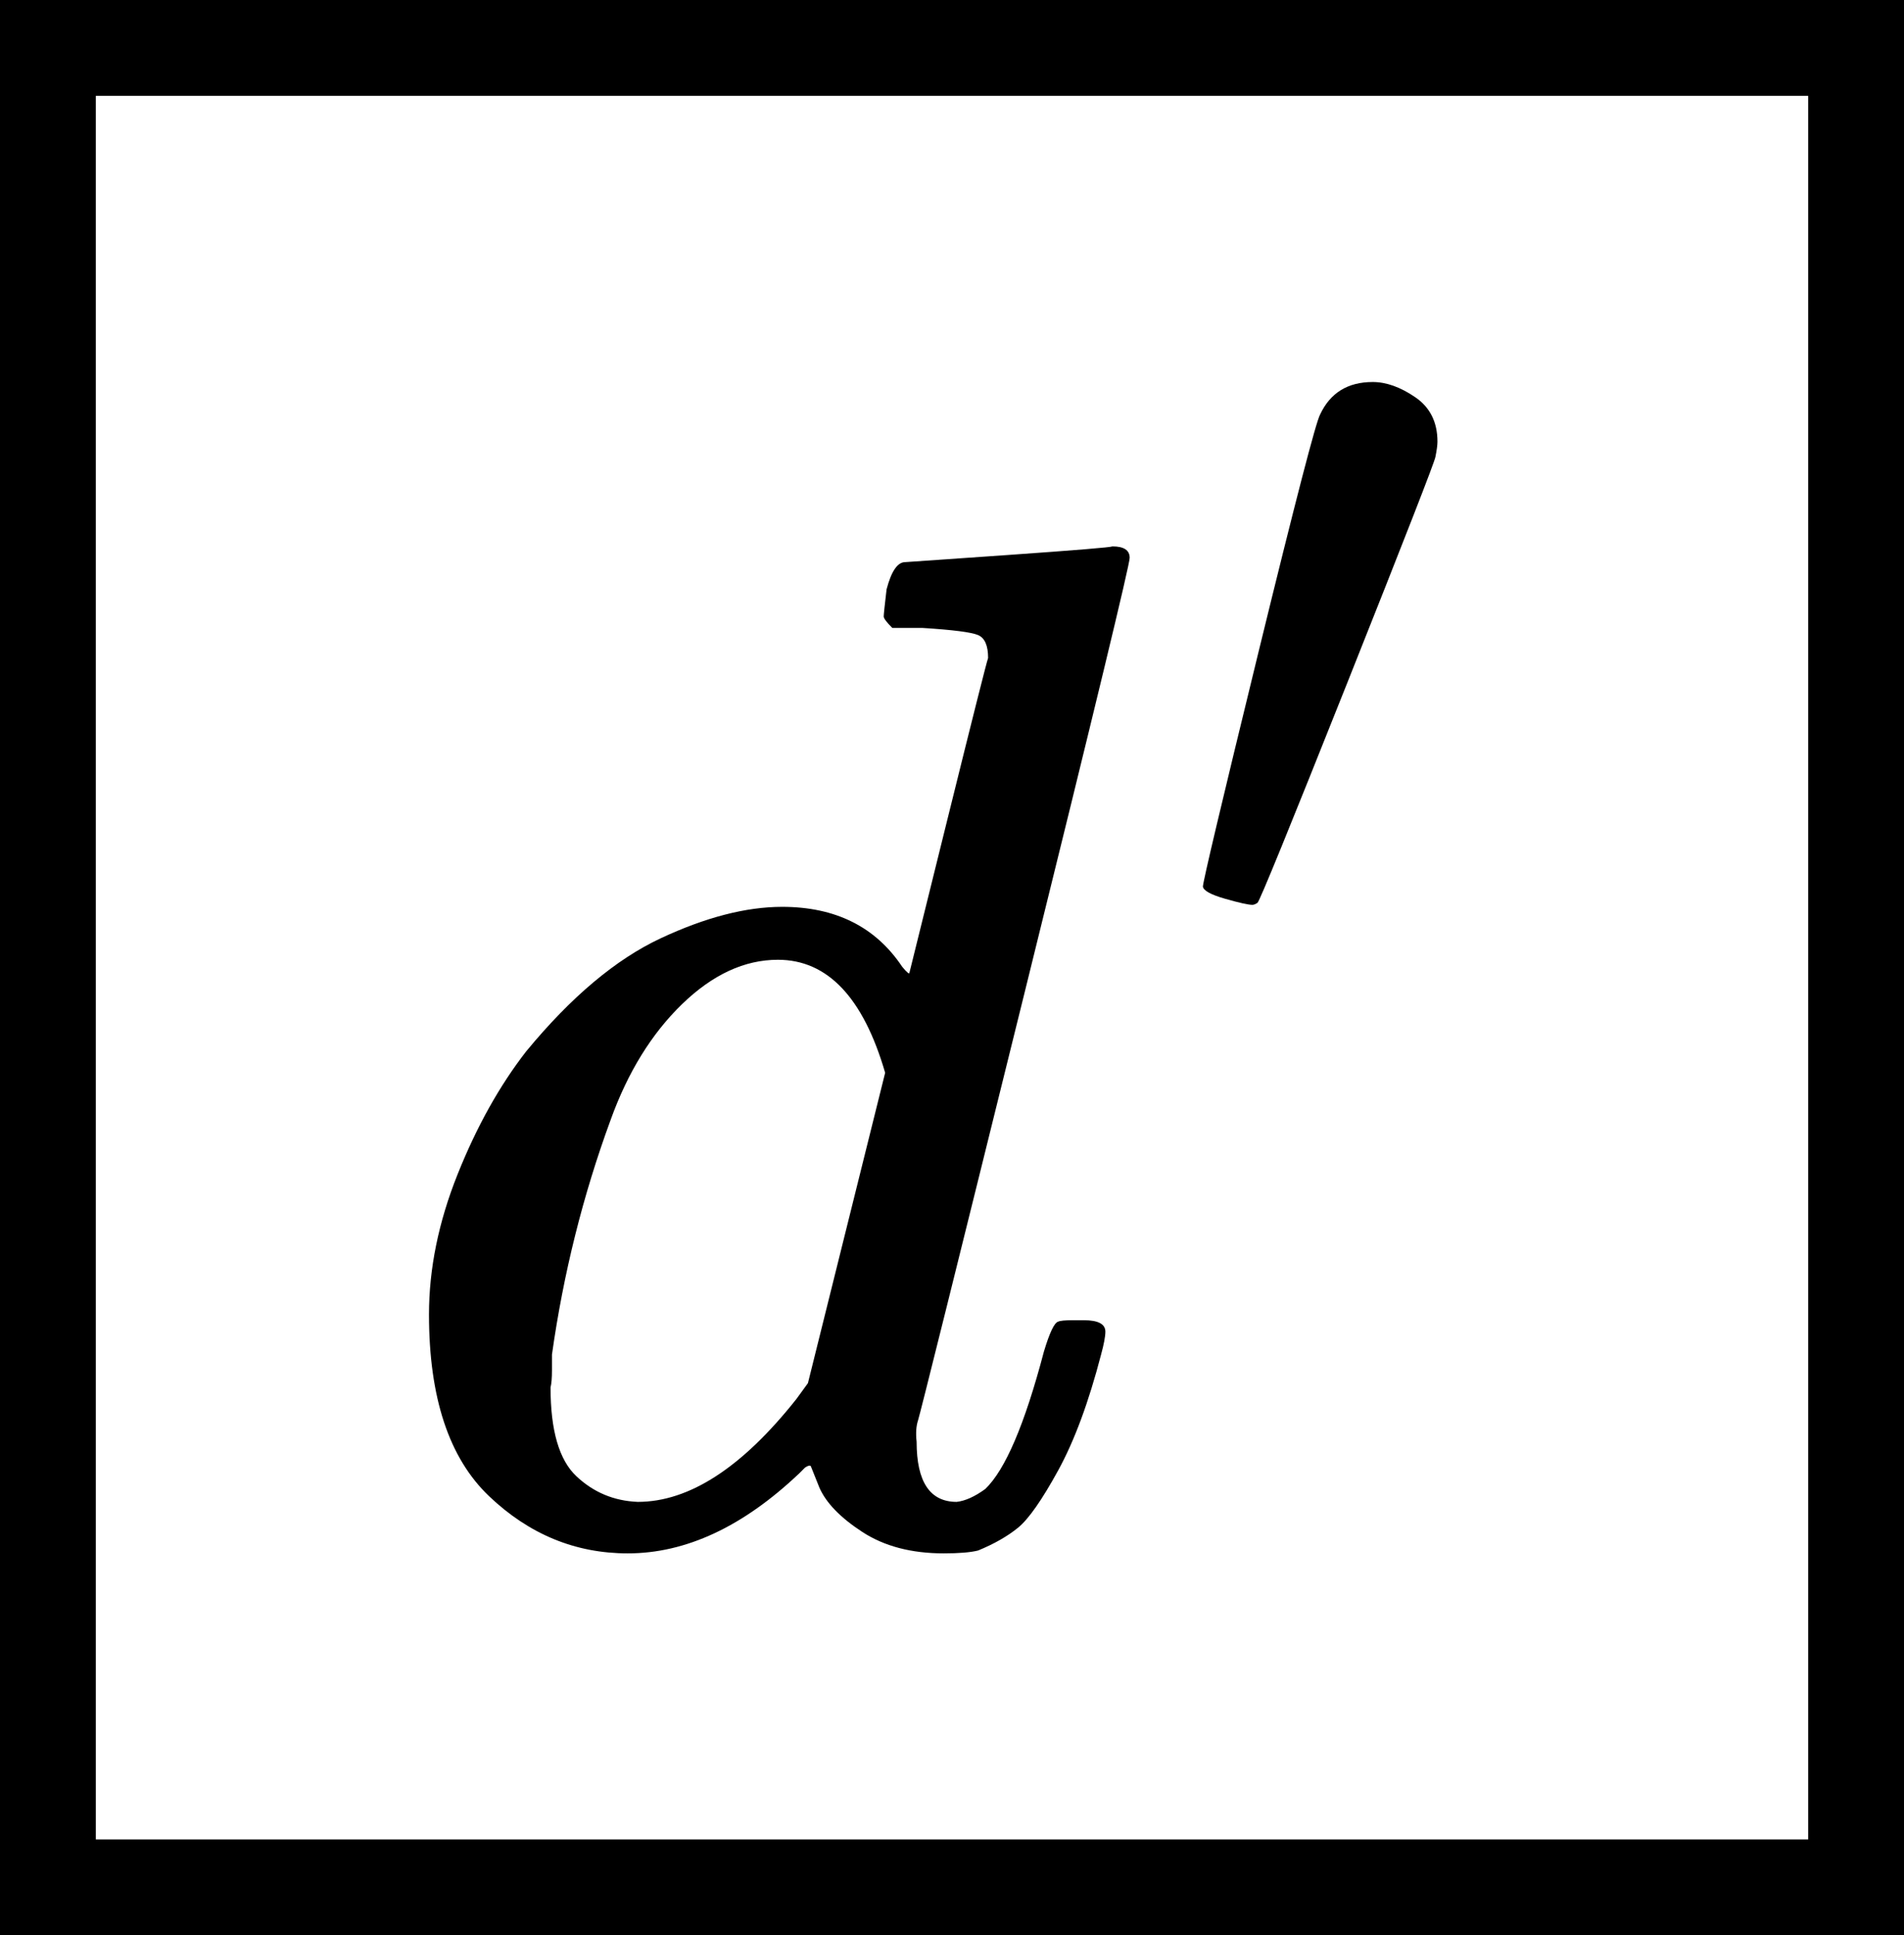 <svg version="1.1" style="vertical-align: -0.627ex;" xmlns="http://www.w3.org/2000/svg" width="1331.5px" height="1353px"   viewBox="0 -1076 1331.5 1353" xmlns:xlink="http://www.w3.org/1999/xlink"><defs><path id="MJX-577-TEX-I-1D451" d="M366 683Q367 683 438 688T511 694Q523 694 523 686Q523 679 450 384T375 83T374 68Q374 26 402 26Q411 27 422 35Q443 55 463 131Q469 151 473 152Q475 153 483 153H487H491Q506 153 506 145Q506 140 503 129Q490 79 473 48T445 8T417 -8Q409 -10 393 -10Q359 -10 336 5T306 36L300 51Q299 52 296 50Q294 48 292 46Q233 -10 172 -10Q117 -10 75 30T33 157Q33 205 53 255T101 341Q148 398 195 420T280 442Q336 442 364 400Q369 394 369 396Q370 400 396 505T424 616Q424 629 417 632T378 637H357Q351 643 351 645T353 664Q358 683 366 683ZM352 326Q329 405 277 405Q242 405 210 374T160 293Q131 214 119 129Q119 126 119 118T118 106Q118 61 136 44T179 26Q233 26 290 98L298 109L352 326Z"></path><path id="MJX-577-TEX-V-2032" d="M79 43Q73 43 52 49T30 61Q30 68 85 293T146 528Q161 560 198 560Q218 560 240 545T262 501Q262 496 260 486Q259 479 173 263T84 45T79 43Z"></path></defs><g stroke="currentColor" fill="currentColor" stroke-width="0" transform="scale(1,-1)"><g ><g ><g transform="translate(267, 0)"><g  ><g ><g  ><g ><g ><use  xlink:href="#MJX-577-TEX-I-1D451"></use></g><g  transform="translate(553,413) scale(0.707)"><use  xlink:href="#MJX-577-TEX-V-2032"></use></g></g></g></g></g></g><rect x="33.5" y="-243.5" width="1264.5" height="1286" fill="none" stroke-width="67"></rect></g></g></g></svg>